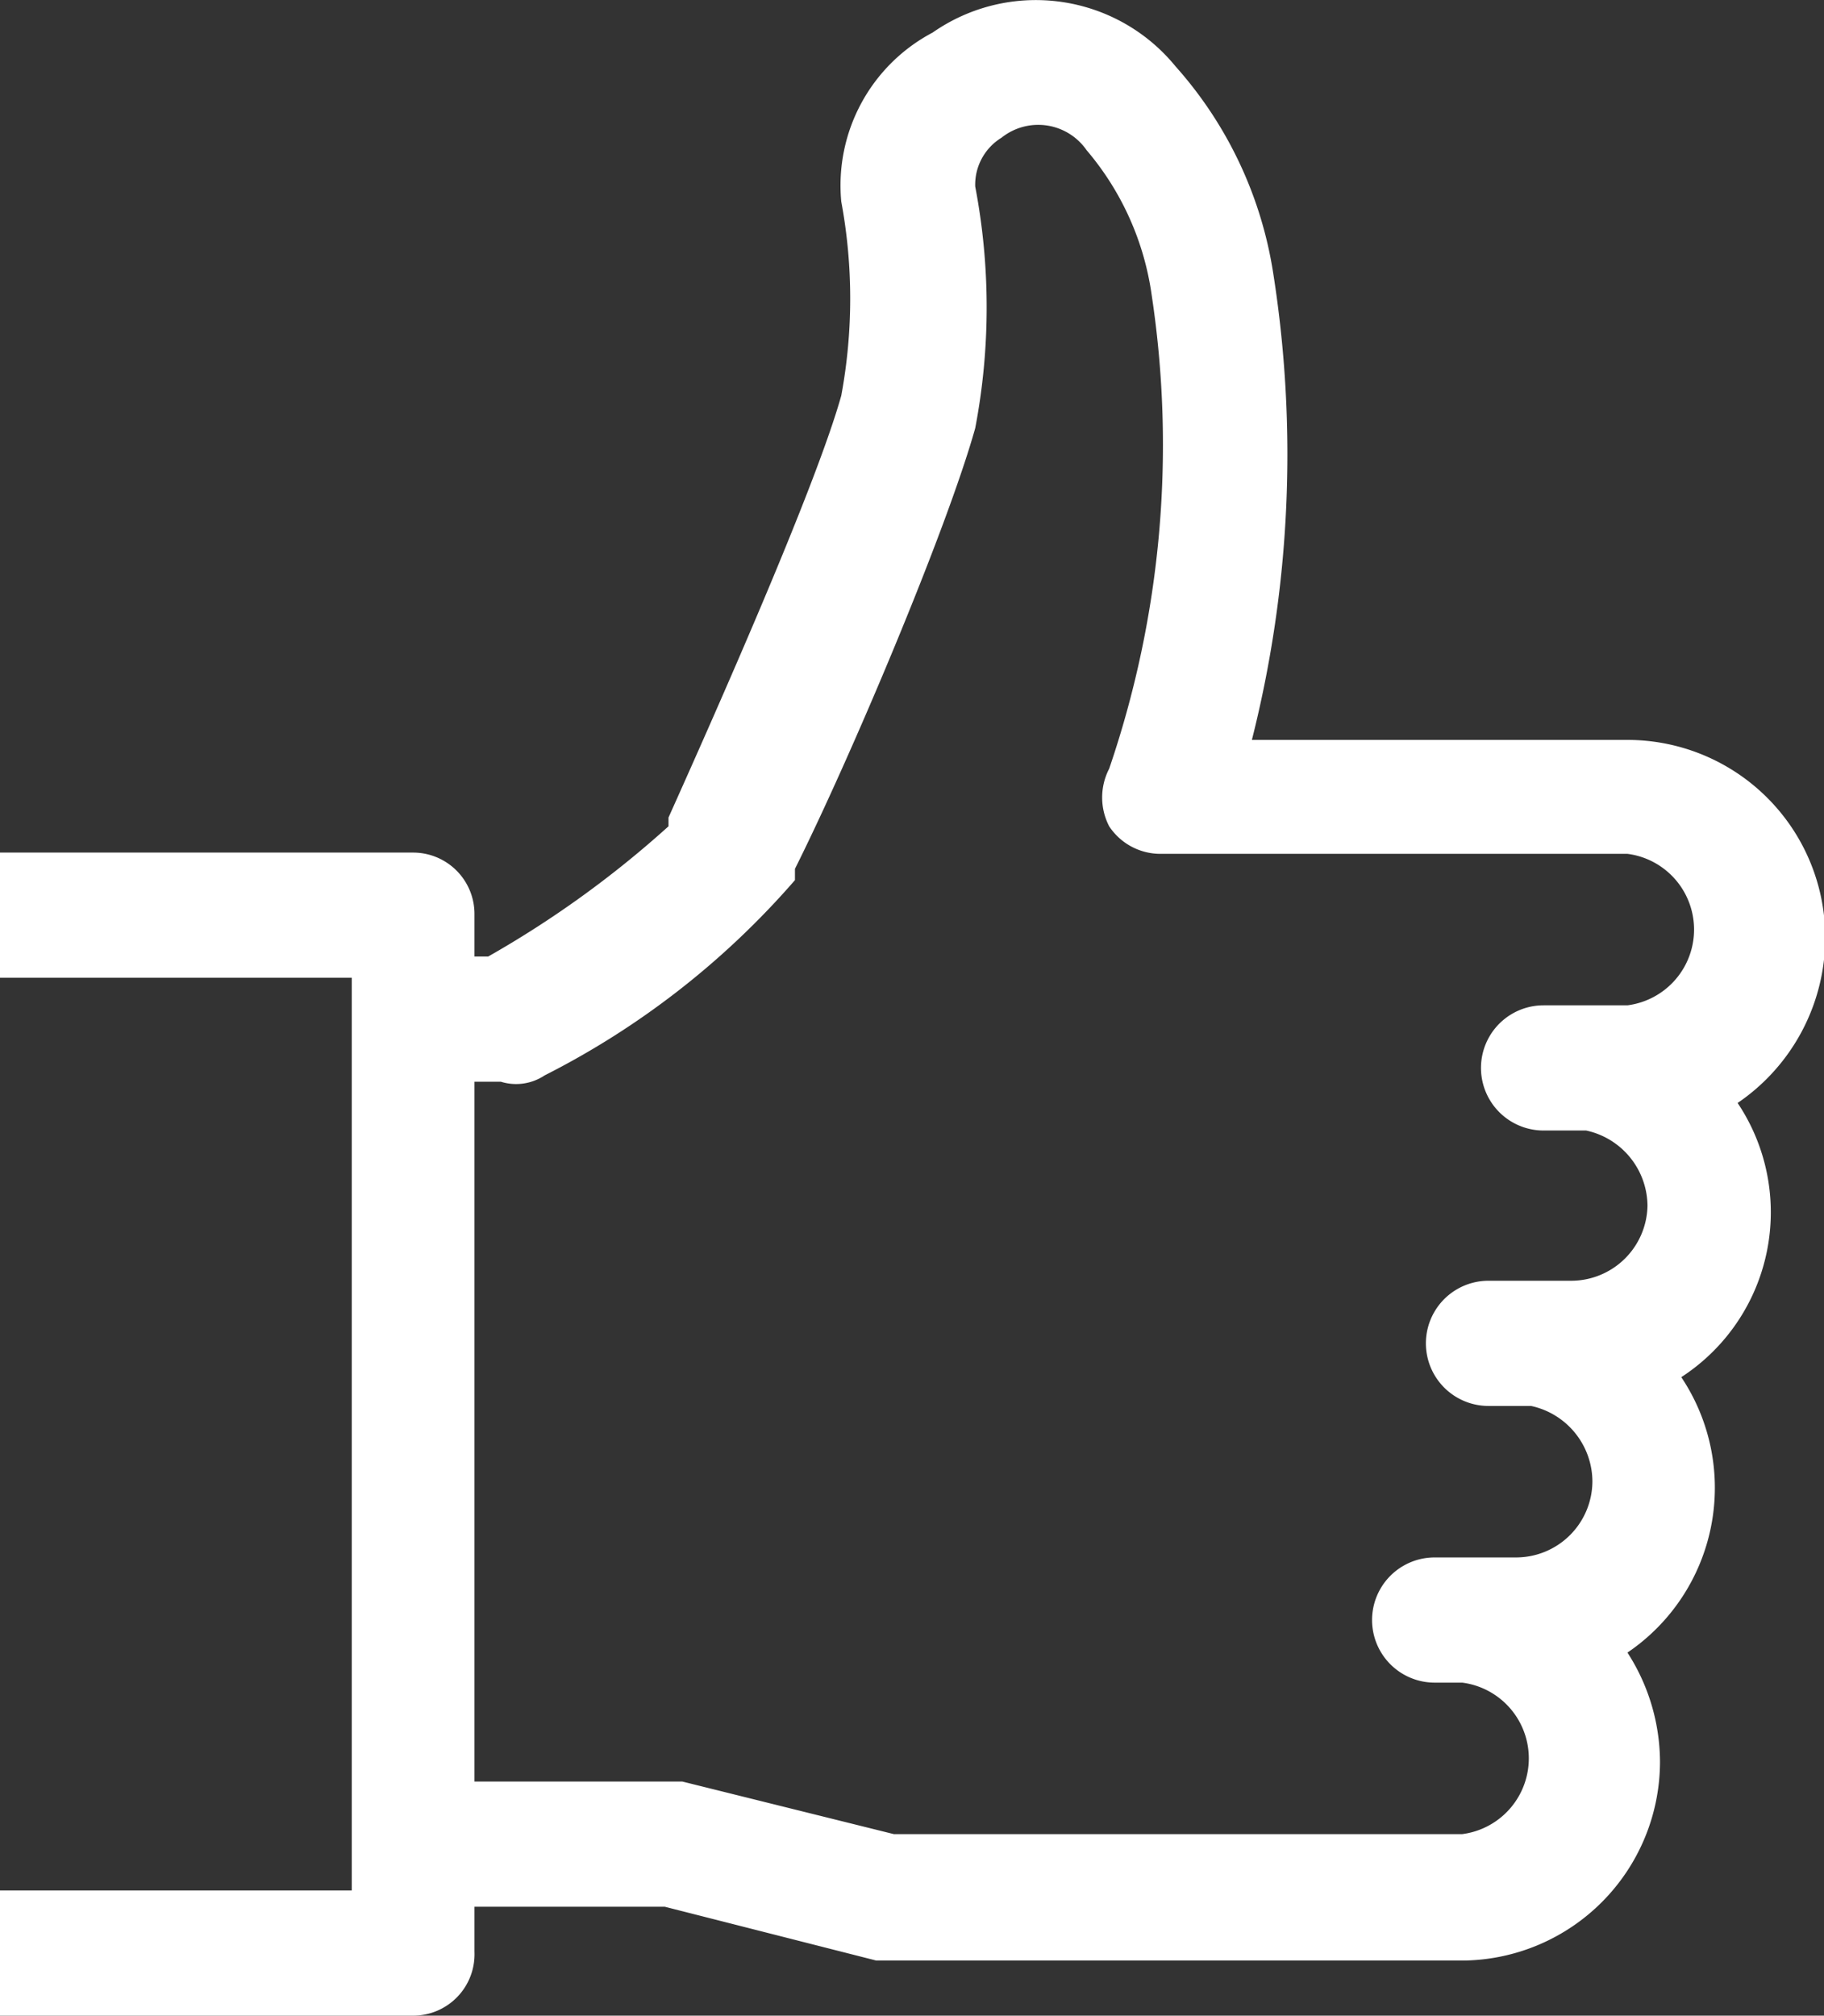 <svg id="Layer_1" data-name="Layer 1" xmlns="http://www.w3.org/2000/svg" viewBox="0 0 14.57 16.1"><rect x="0" y="0" width="14.57" height="16.1" fill="#333333" stroke="none"/><defs><style>.cls-1{fill:#fff;}</style></defs><path class="cls-1" d="M3.3,16.1H0v-1H2.81V7.81H0v-1H3.3a.49.49,0,0,1,.49.49v8.29A.49.49,0,0,1,3.3,16.1Z"/><path class="cls-1" d="M11.68,15.66H7l-1.69-.43H3.58a.49.49,0,0,1,0-1H5.33l.12,0,1.69.42h4.54a.61.61,0,0,0,0-1.21h-.22a.49.49,0,0,1,0-1h.65a.61.61,0,0,0,.61-.61.62.62,0,0,0-.49-.6h-.34a.49.49,0,1,1,0-1h.66a.61.61,0,0,0,.61-.6.62.62,0,0,0-.49-.6h-.34a.49.49,0,0,1,0-1H13a.61.61,0,0,0,0-1.21H9.27a.49.49,0,0,1-.41-.22.5.5,0,0,1,0-.46A8,8,0,0,0,9.2,2.36,2.27,2.27,0,0,0,8.68,1.2.47.47,0,0,0,8,1.1a.44.44,0,0,0-.21.39,5.14,5.14,0,0,1,0,1.93c-.23.82-1,2.64-1.44,3.52l0,.09a6.58,6.58,0,0,1-2,1.56A.41.41,0,0,1,4,8.64H3.58a.49.49,0,0,1,0-1H3.9A8.15,8.15,0,0,0,5.34,6.6l0-.07c.35-.78,1.17-2.62,1.38-3.37a4.24,4.24,0,0,0,0-1.55A1.38,1.38,0,0,1,7.45.26,1.44,1.44,0,0,1,9.39.53a3.22,3.22,0,0,1,.78,1.65A9.31,9.31,0,0,1,10,5.91h3a1.58,1.58,0,0,1,1.58,1.58,1.6,1.6,0,0,1-.7,1.32A1.57,1.57,0,0,1,13.43,11,1.59,1.59,0,0,1,13,13.2a1.62,1.62,0,0,1,.26.87A1.59,1.59,0,0,1,11.68,15.66Z"/></svg>